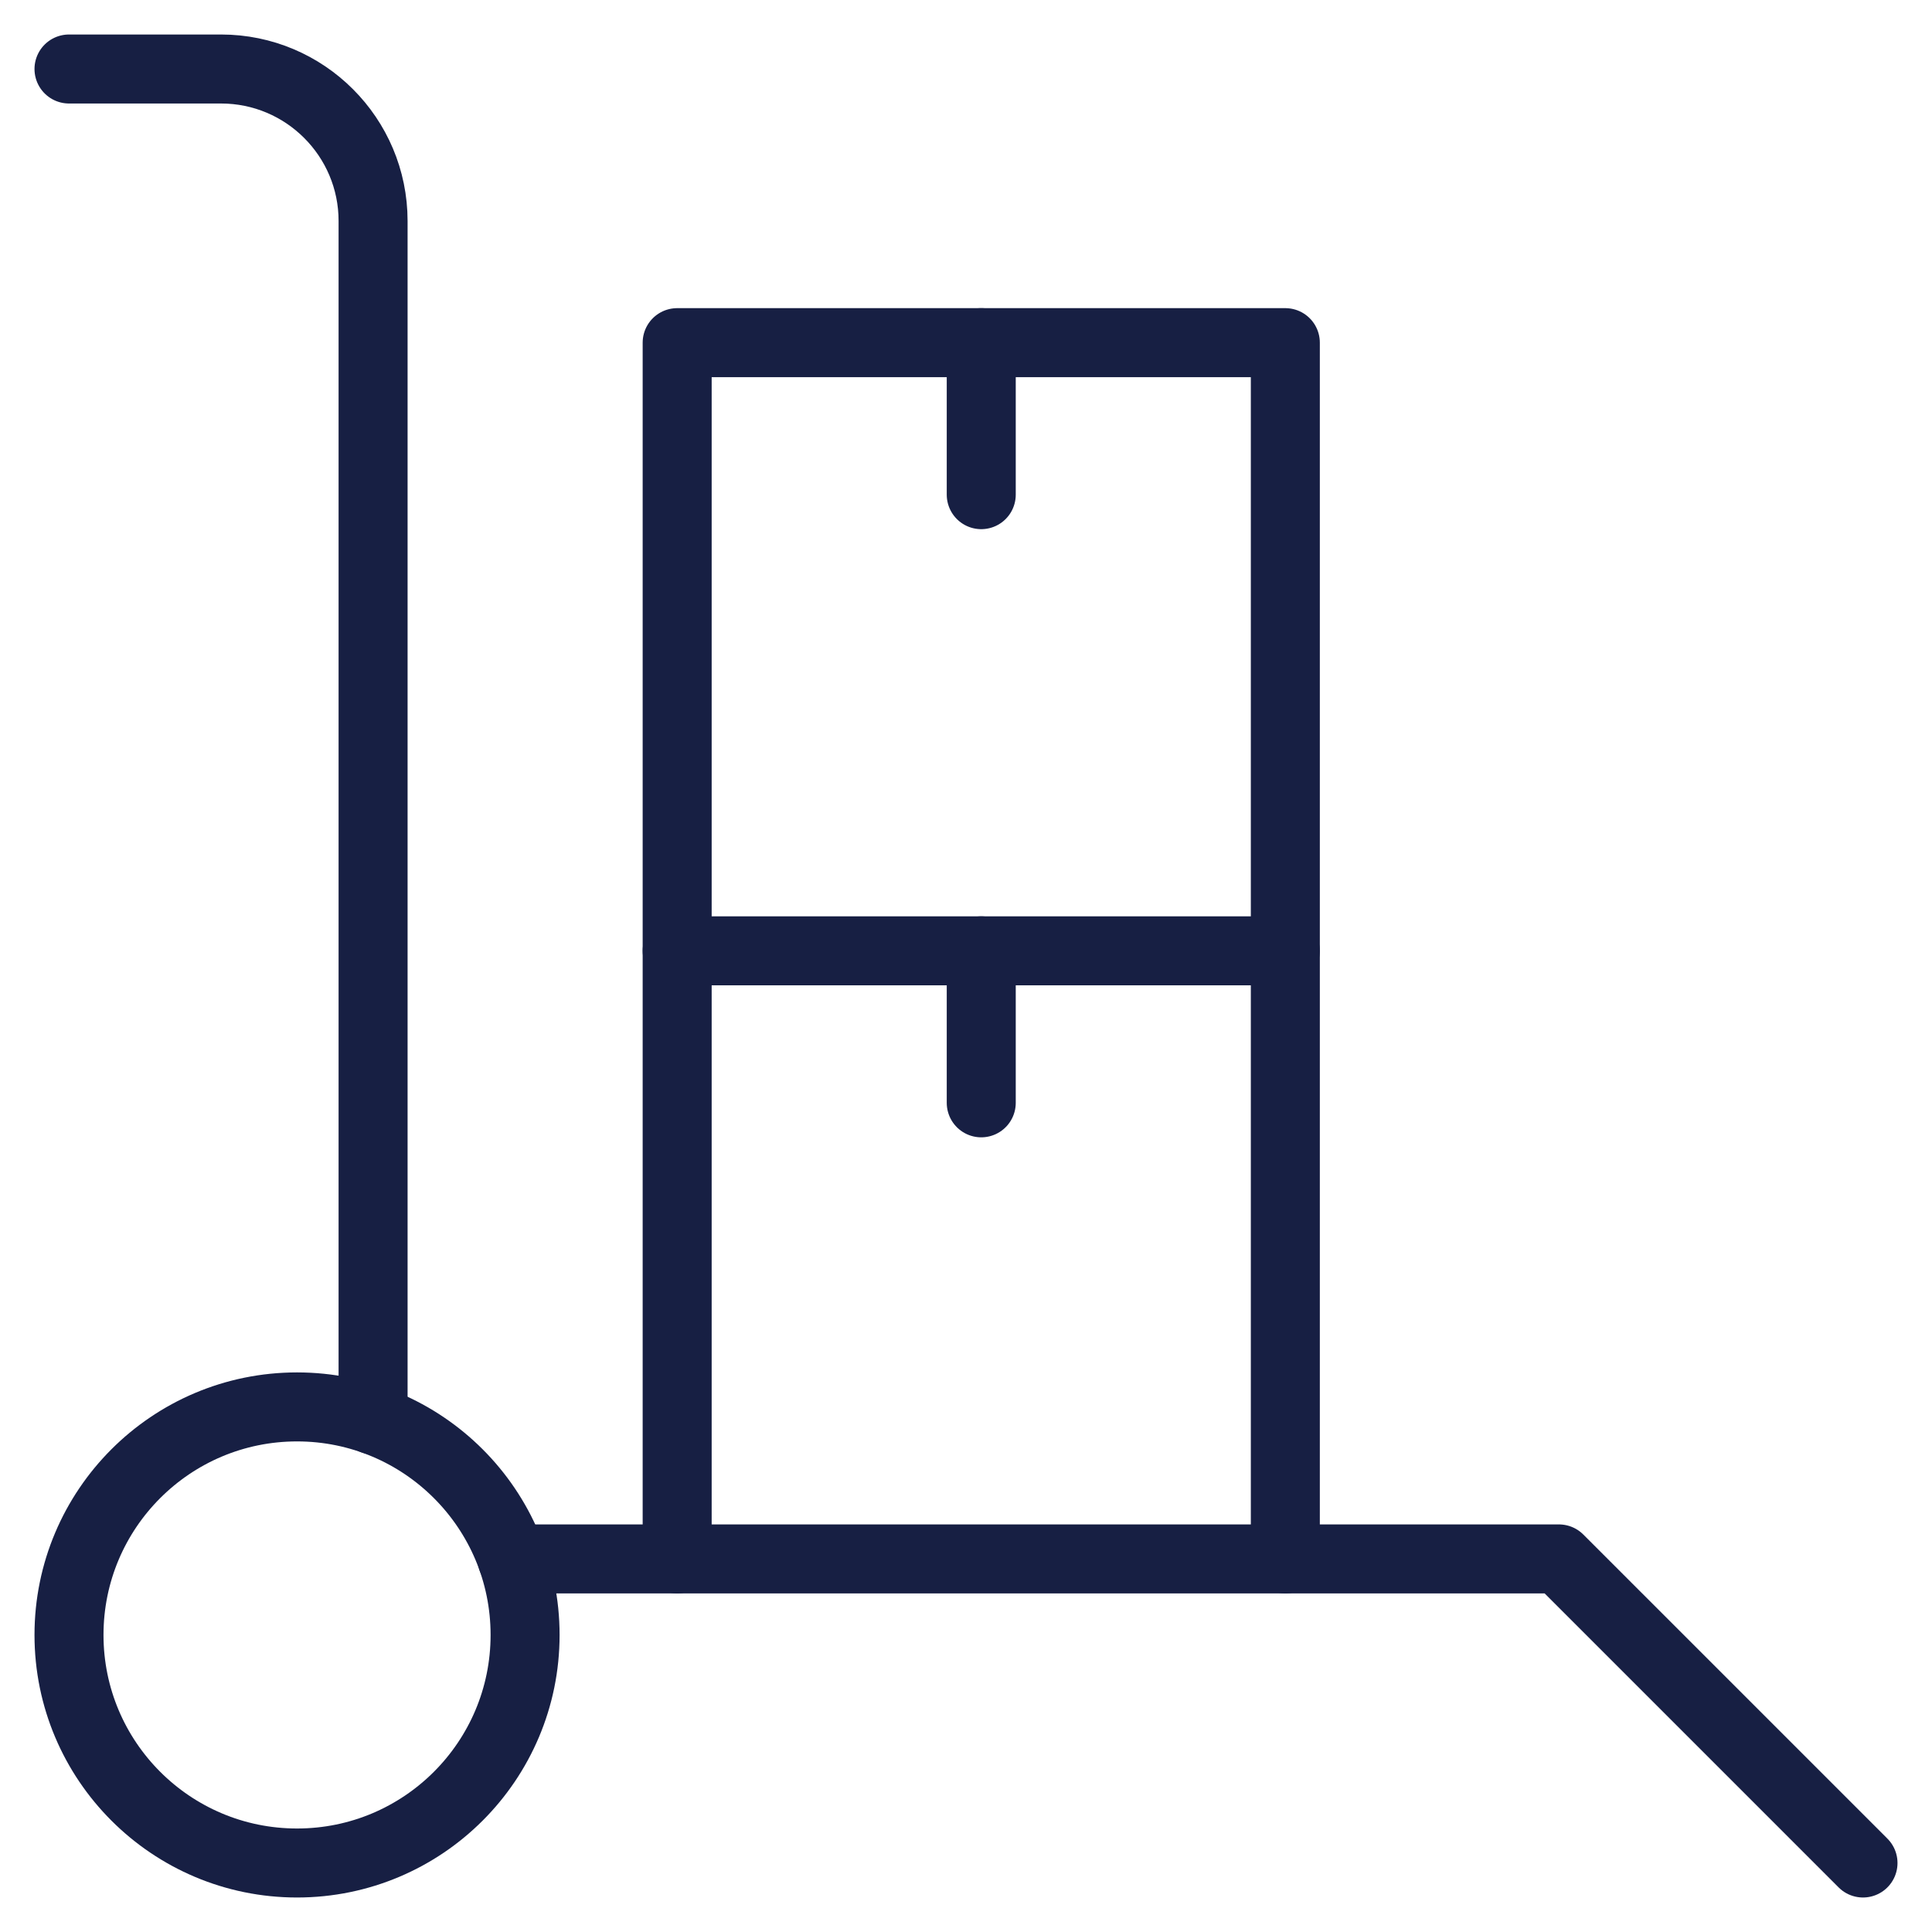 <?xml version="1.0" encoding="UTF-8"?> <svg xmlns="http://www.w3.org/2000/svg" width="28" height="28" viewBox="0 0 28 28" fill="none"><g clip-path="url(#clip0_292_3682)"><path d="M1 1H3.203C4.42 1 5.407 1.987 5.407 3.203V20.578" stroke="#171F43" stroke-miterlimit="10" stroke-linecap="round" stroke-linejoin="round"></path><path d="M7.422 22.593H22.593L27 27" stroke="#171F43" stroke-miterlimit="10" stroke-linecap="round" stroke-linejoin="round"></path><path d="M4.305 27C6.13 27 7.61 25.52 7.61 23.695C7.61 21.87 6.13 20.39 4.305 20.39C2.48 20.39 1 21.87 1 23.695C1 25.52 2.48 27 4.305 27Z" stroke="#171F43" stroke-miterlimit="10" stroke-linecap="round" stroke-linejoin="round"></path><path d="M9.814 22.593V13.78H18.628V22.593" stroke="#171F43" stroke-miterlimit="10" stroke-linecap="round" stroke-linejoin="round"></path><path d="M14.221 13.78V15.983" stroke="#171F43" stroke-miterlimit="10" stroke-linecap="round" stroke-linejoin="round"></path><path d="M9.814 13.78V4.966H18.628V13.78" stroke="#171F43" stroke-miterlimit="10" stroke-linecap="round" stroke-linejoin="round"></path><path d="M14.221 4.966V7.169" stroke="#171F43" stroke-miterlimit="10" stroke-linecap="round" stroke-linejoin="round"></path></g><defs><clipPath id="clip0_292_3682"><rect width="28" height="28" fill="white"></rect></clipPath></defs></svg> 